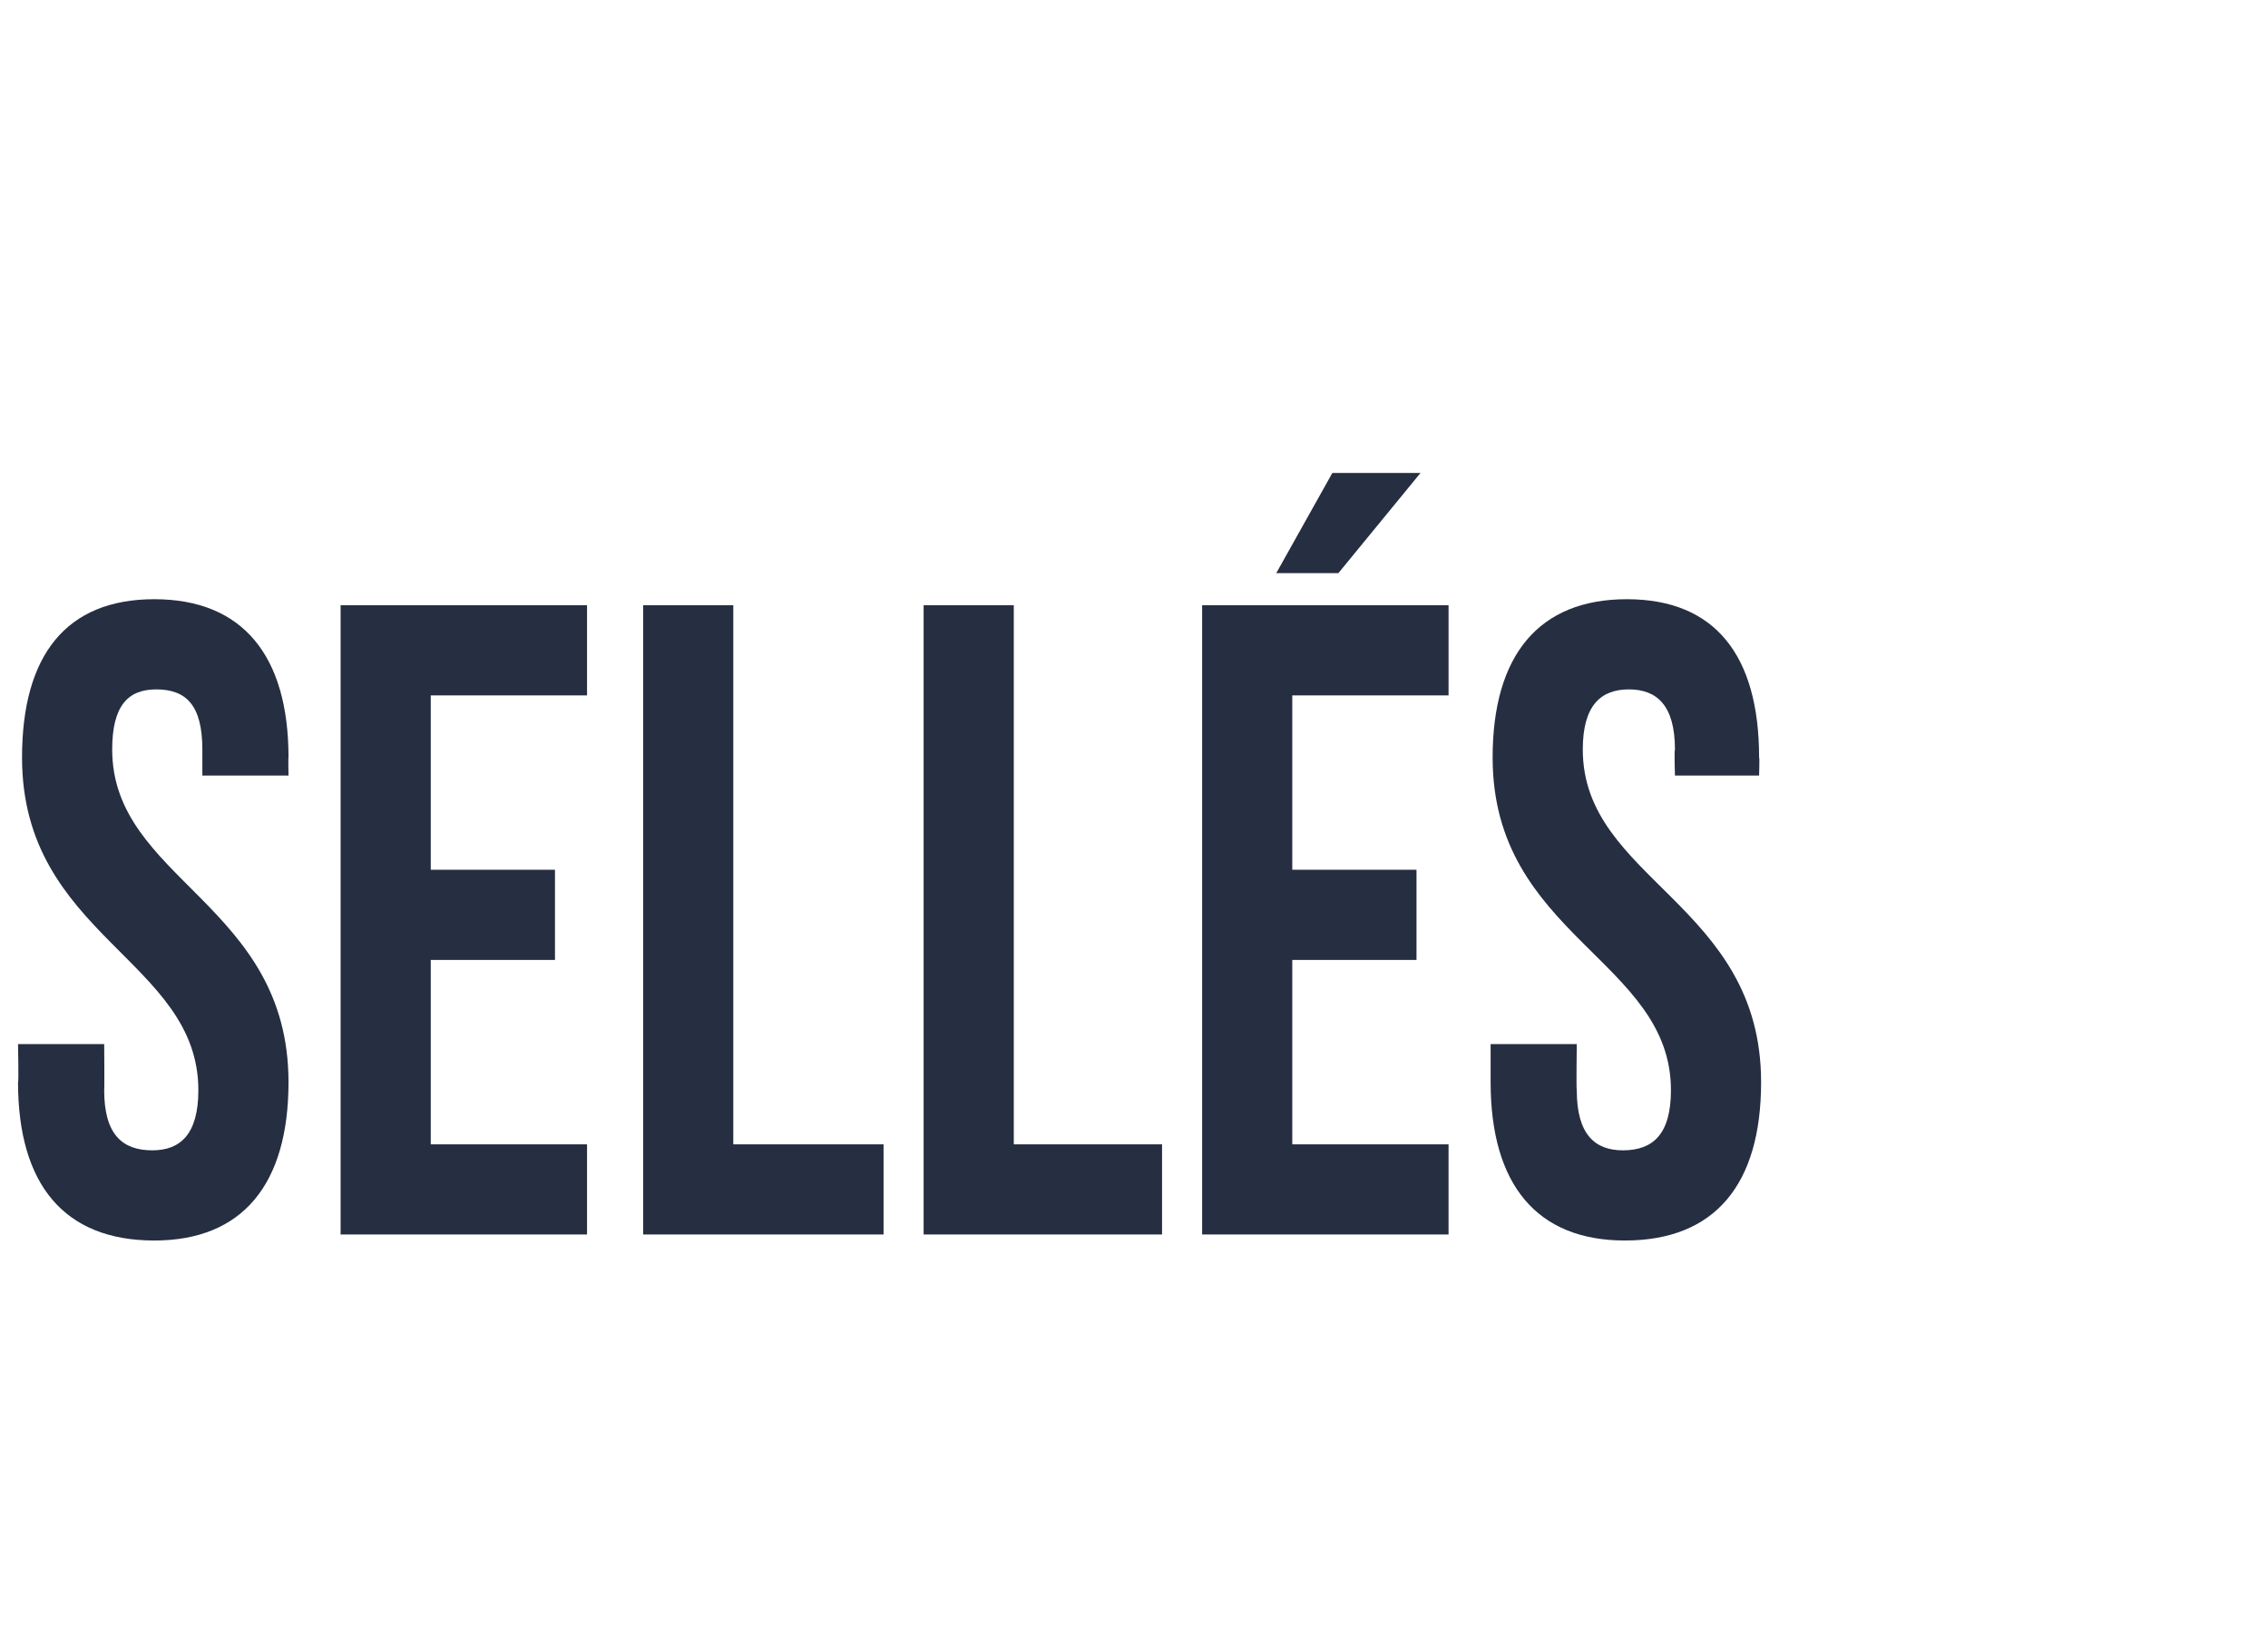 <?xml version="1.0" standalone="no"?><!DOCTYPE svg PUBLIC "-//W3C//DTD SVG 1.1//EN" "http://www.w3.org/Graphics/SVG/1.1/DTD/svg11.dtd"><svg xmlns="http://www.w3.org/2000/svg" version="1.1" width="113.2px" height="82.2px" viewBox="0 -28 113.2 82.2" style="top:-28px"><desc>SELL S</desc><defs/><g id="Polygon40317"><path d="m7.7 1.9c4.4 0 6.7 2.8 6.7 7.9c-.02-.05 0 .9 0 .9h-4.3V9.4c0-2.2-.8-3-2.3-3c-1.4 0-2.2.8-2.2 3c0 6.5 8.8 7.7 8.8 16.6c0 5.1-2.3 7.9-6.7 7.9C3.2 33.9.9 31.1.9 26c.04.04 0-1.9 0-1.9h4.3s.02 2.25 0 2.3c0 2.2.9 3 2.4 3c1.4 0 2.3-.8 2.3-3c0-6.5-8.8-7.7-8.8-16.6c0-5.1 2.2-7.9 6.6-7.9zm13.8 13.5h6.2v4.5h-6.2v9.2h7.8v4.5H17V2.2h12.3v4.5h-7.8v8.7zM32.1 2.2h4.5v26.9h7.5v4.5h-12V2.2zm14 0h4.5v26.9h7.4v4.5H46.1V2.2zm18.4 13.2h6.2v4.5h-6.2v9.2h7.8v4.5H60V2.2h12.3v4.5h-7.8v8.7zm6.4-19.8l-4.1 5h-3.1l2.8-5h4.4zm10.3 6.3c4.4 0 6.6 2.8 6.6 7.9c.03-.05 0 .9 0 .9h-4.2s-.04-1.26 0-1.3c0-2.2-.9-3-2.3-3c-1.4 0-2.3.8-2.3 3c0 6.5 8.9 7.7 8.9 16.6c0 5.1-2.3 7.9-6.8 7.9c-4.4 0-6.7-2.8-6.7-7.9v-1.9h4.3s-.03 2.25 0 2.3c0 2.2.9 3 2.3 3c1.5 0 2.4-.8 2.4-3c0-6.5-8.9-7.7-8.9-16.6c0-5.1 2.3-7.9 6.7-7.9z" stroke="none" fill="#262e41"/></g></svg>